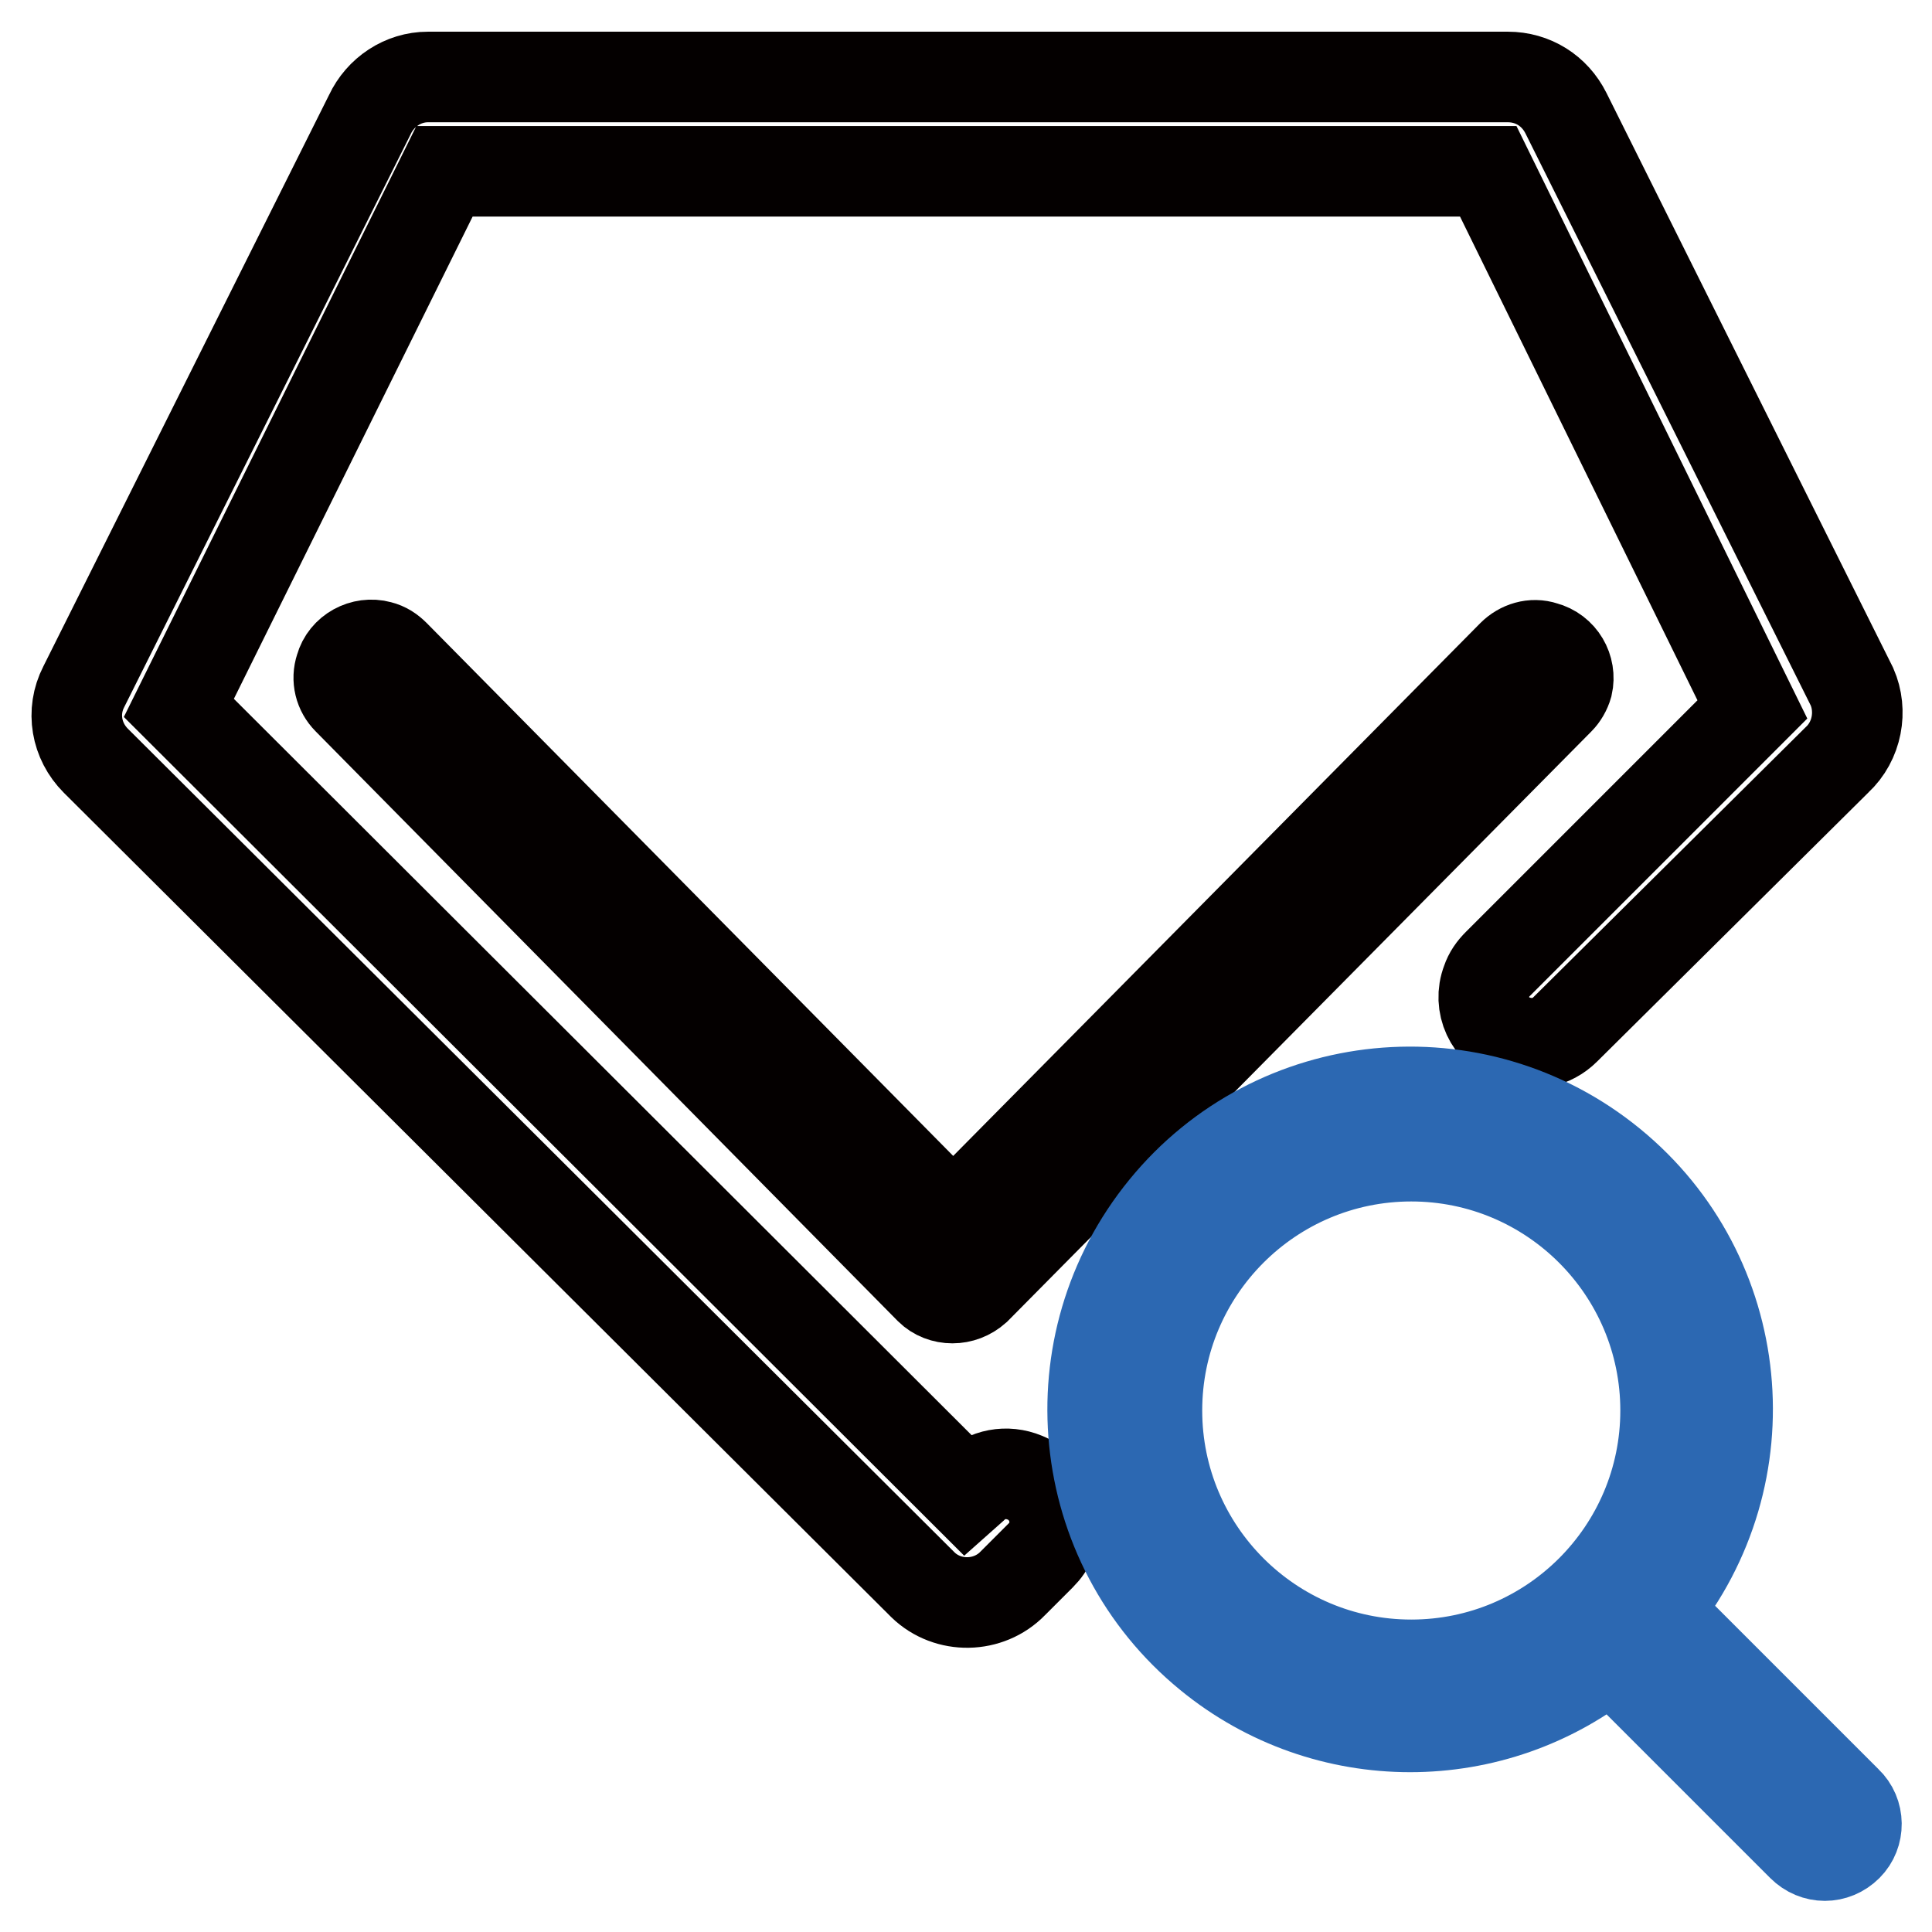 <?xml version="1.0" encoding="utf-8"?>
<!-- Svg Vector Icons : http://www.onlinewebfonts.com/icon -->
<!DOCTYPE svg PUBLIC "-//W3C//DTD SVG 1.1//EN" "http://www.w3.org/Graphics/SVG/1.1/DTD/svg11.dtd">
<svg version="1.1" xmlns="http://www.w3.org/2000/svg" xmlns:xlink="http://www.w3.org/1999/xlink" x="0px" y="0px" viewBox="0 0 256 256" enable-background="new 0 0 256 256" xml:space="preserve">
<g> <path stroke-width="12" fill-opacity="0" stroke="#040000"  d="M126.2,172c-1.1,0-2.2-0.4-3-1.2L46.1,92.7c-1.1-1.1-1.5-2.7-1-4.2c0.6-2.2,3-3.5,5.2-2.9 c0.8,0.2,1.4,0.6,2,1.2l74,74.9l74.1-74.9c1.1-1.1,2.7-1.6,4.2-1.1c2.3,0.6,3.6,2.9,3.1,5.1c-0.2,0.7-0.6,1.4-1.1,1.9l-77.3,78.1 C128.4,171.6,127.3,172,126.2,172z"/> <path stroke-width="12" fill-opacity="0" stroke="#040000"  d="M243.4,100.7l-36,35.7c-1.8,1.8-4.4,2.3-6.8,1.4c-3.2-1.2-4.8-4.7-3.6-7.8c0.3-0.9,0.8-1.6,1.5-2.3 l33.7-33.7l-35-71.3H58.9L23.7,93.8L128,197.9l0.9-0.8c1.8-1.8,4.5-2.3,6.9-1.3c3.2,1.3,4.8,5,3.5,8.2c-0.3,0.8-0.8,1.5-1.4,2.1 l-3.7,3.7c-3.2,3.3-8.6,3.4-11.9,0.2c-0.1-0.1-0.1-0.1-0.2-0.2l-109.4-109c-2.6-2.6-3.3-6.5-1.6-9.8l37.9-75.8c1.4-3,4.4-5,7.7-5 h143.1c3.3,0,6.2,1.8,7.7,4.8l37.9,76C246.8,94.2,246.1,98.2,243.4,100.7z"/> <path stroke-width="12" fill-opacity="0" stroke="#2c68b2"  d="M244.7,238.7l-25.3-25.3c14.7-18,12.1-44.5-5.9-59.2c-18-14.7-44.5-12.1-59.2,5.9 c-14.7,18-12.1,44.5,5.9,59.2c15.5,12.7,37.8,12.7,53.3,0l25.3,25.3c1.7,1.7,4.3,1.7,6,0C246.4,243,246.4,240.3,244.7,238.7 L244.7,238.7z M153.3,186.9c0-18.6,15.1-33.7,33.7-33.7c18.6,0,33.7,15.1,33.7,33.7s-15.1,33.7-33.7,33.7 C168.4,220.6,153.3,205.5,153.3,186.9z"/></g>
</svg>